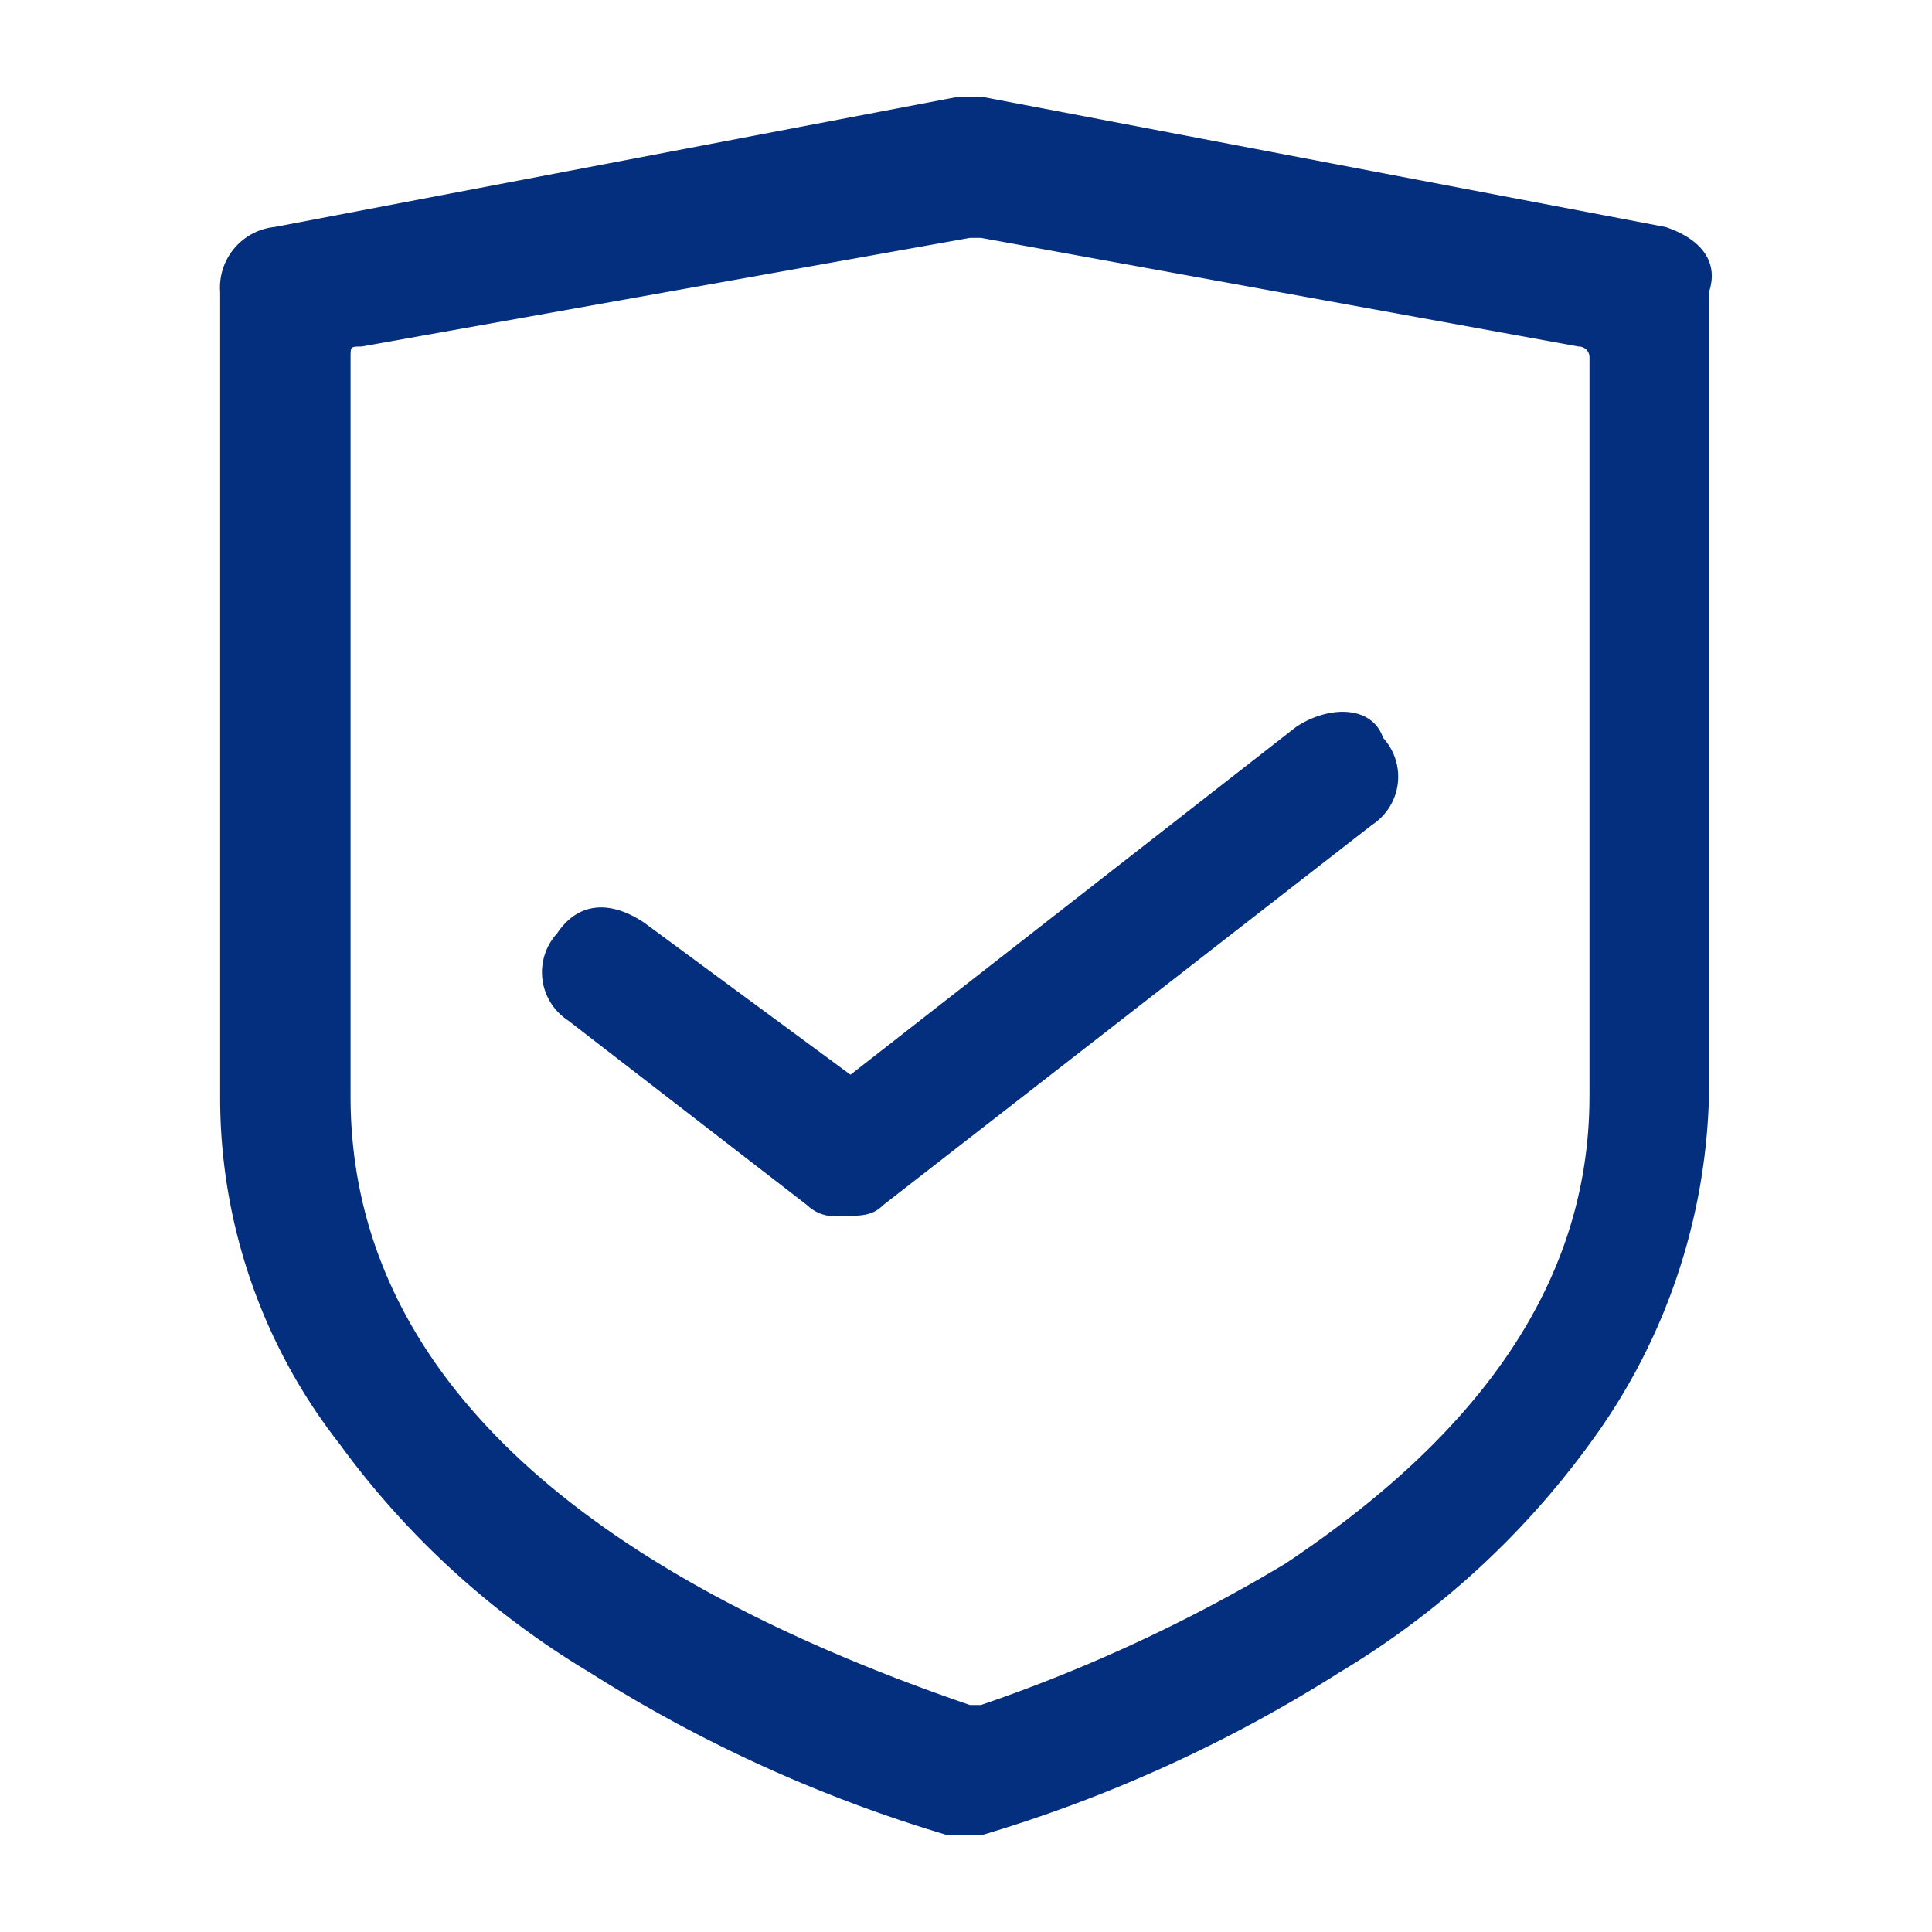 <?xml version="1.0" encoding="UTF-8"?>
<svg xmlns="http://www.w3.org/2000/svg" width="60" height="60" viewBox="0 0 60 60">
  <g id="_1_icon_Quality" data-name="1_icon_Quality" transform="translate(-920 -954)">
    <rect id="矩形_8486" data-name="矩形 8486" width="60" height="60" transform="translate(920 954)" fill="#fff" opacity="0"></rect>
    <g id="安全" transform="translate(856.437 957)">
      <path id="路径_6439" data-name="路径 6439" d="M115.288,4.05,94.025,0H93.35L72.088,4.05A1.89,1.89,0,0,0,70.4,6.075V31.05a17.438,17.438,0,0,0,3.713,10.8,26.37,26.37,0,0,0,7.762,7.088A44.358,44.358,0,0,0,93.012,54h1.013a44.358,44.358,0,0,0,11.137-5.062,26.37,26.37,0,0,0,7.762-7.088,18.972,18.972,0,0,0,3.712-10.8V6.075c.338-1.012-.337-1.687-1.35-2.025Zm-2.363,27c0,5.737-3.375,10.463-9.45,14.513a49.383,49.383,0,0,1-9.45,4.388h-.338C80.862,45.562,74.45,39.15,74.45,31.05V8.1c0-.338,0-.338.338-.338l18.9-3.375h.338l18.562,3.375a.331.331,0,0,1,.338.338V31.05Z" fill="#042e7e"></path>
      <path id="路径_6440" data-name="路径 6440" d="M283.3,362.75l-13.837,10.8-6.412-4.725c-1.013-.675-2.025-.675-2.7.337a1.785,1.785,0,0,0,.338,2.7l7.425,5.738a1.24,1.24,0,0,0,1.013.337c.675,0,1.013,0,1.35-.337l15.188-11.812a1.785,1.785,0,0,0,.338-2.7C285.662,362.075,284.312,362.075,283.3,362.75Z" transform="translate(-179.487 -343.174)" fill="#042e7e"></path>
    </g>
  </g>
</svg>
